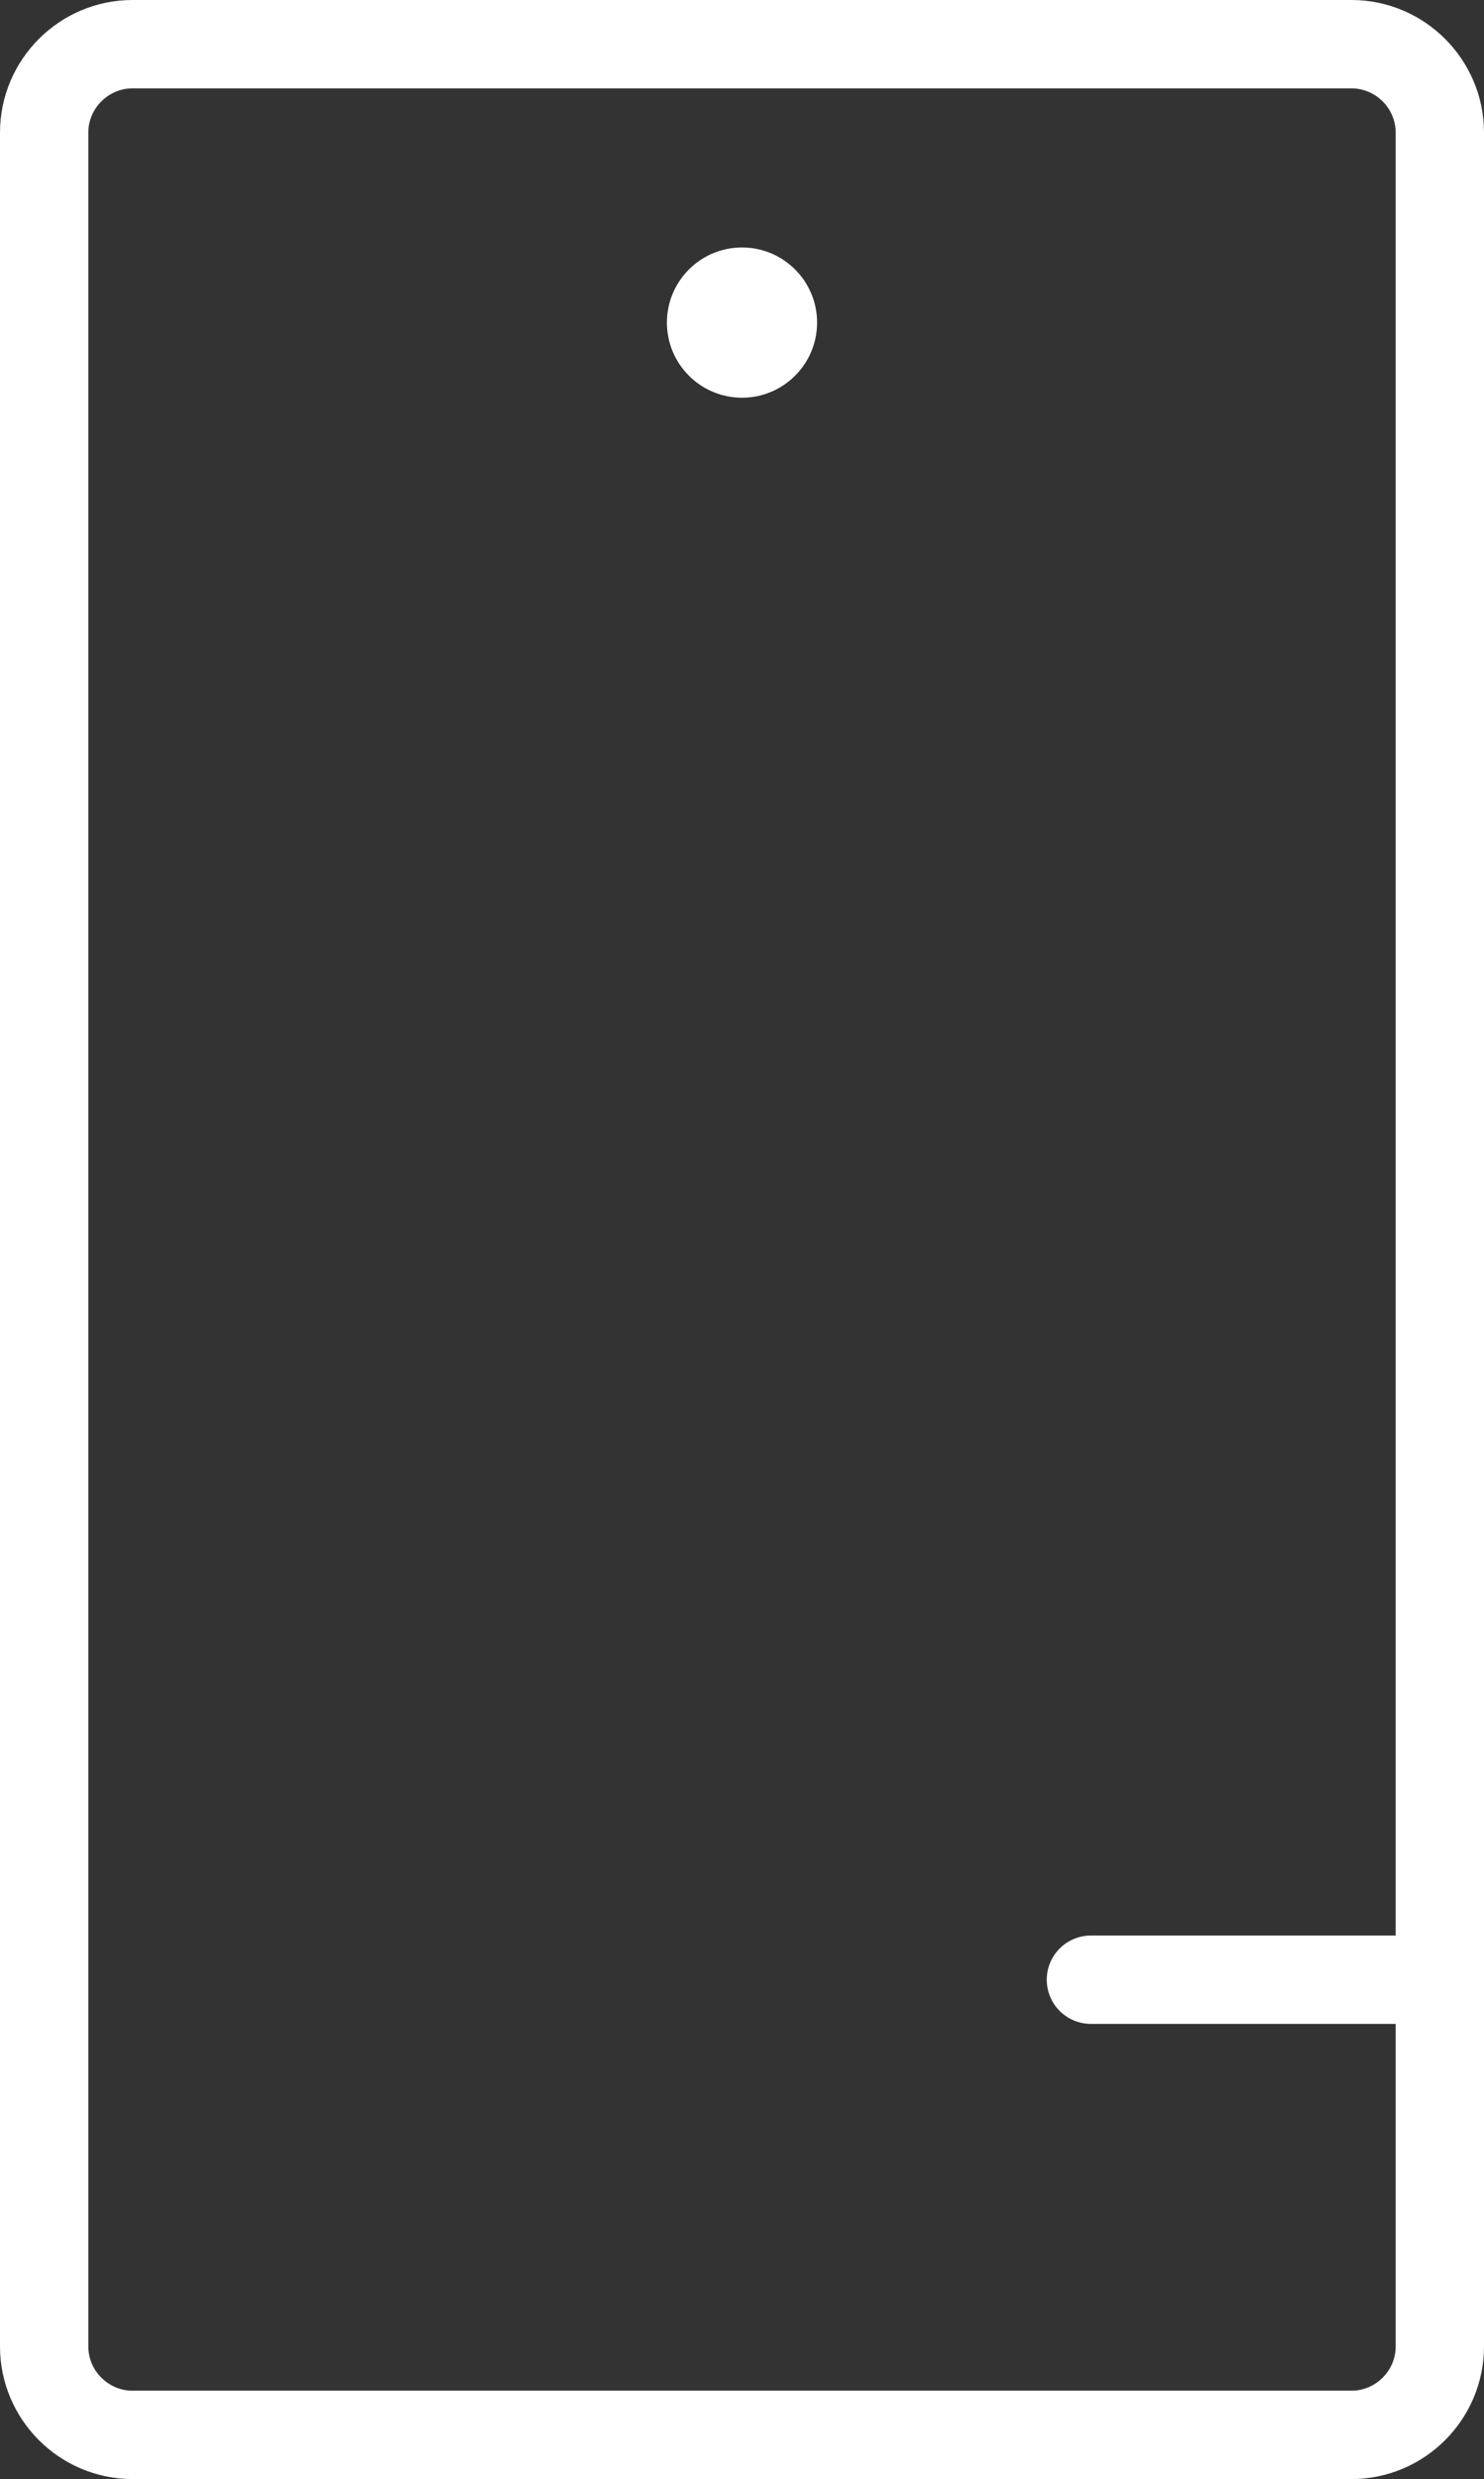 <?xml version="1.0" encoding="utf-8"?>
<!-- Generator: Adobe Illustrator 23.0.6, SVG Export Plug-In . SVG Version: 6.00 Build 0)  -->
<svg version="1.1" id="Warstwa_1" xmlns="http://www.w3.org/2000/svg" xmlns:xlink="http://www.w3.org/1999/xlink" x="0px" y="0px"
	 width="33.6px" height="56.1px" viewBox="0 0 33.6 56.1" style="enable-background:new 0 0 33.6 56.1;" xml:space="preserve">
<rect x="0" y="0" width="33.6" height="56.1" fill="#333333" stroke="none"/>
<style type="text/css">
	.st0{fill:none;stroke:#FFFFFF;stroke-width:2;stroke-miterlimit:10;}
	.st1{fill:#FFFFFF;}
	.st2{fill:none;stroke:#FFFFFF;stroke-width:2;stroke-linecap:round;stroke-miterlimit:10;}
</style>
<g id="Group_5392" transform="translate(1 1)">
	<path id="Rectangle_3802" class="st0" d="M2,0h27.6c1.1,0,2,0.9,2,2v50.1c0,1.1-0.9,2-2,2H2c-1.1,0-2-0.9-2-2V2C0,0.9,0.9,0,2,0z"
		/>
	<circle id="Ellipse_379" class="st1" cx="15.8" cy="6.3" r="1.7"/>
	<line id="Line_261_1_" class="st2" x1="23.7" y1="43.8" x2="31.3" y2="43.8"/>
</g>
</svg>
